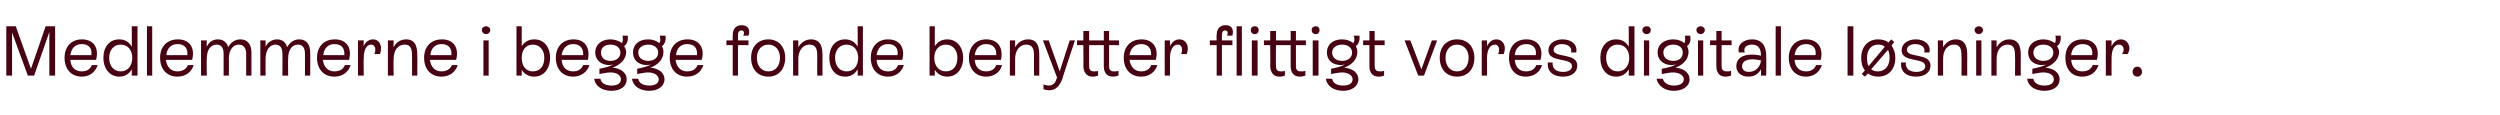 <?xml version="1.0" standalone="no"?><!DOCTYPE svg PUBLIC "-//W3C//DTD SVG 1.1//EN" "http://www.w3.org/Graphics/SVG/1.1/DTD/svg11.dtd"><svg xmlns="http://www.w3.org/2000/svg" version="1.1" width="476.3px" height="22px" viewBox="0 -2 476.3 22" style="top:-2px">  <desc>Medlemmerne i begge fonde benytter flittigt vores digitale l sninger.</desc>  <defs/>  <g id="Polygon570622">    <path d="M 8.7 3 L 10.5 3 L 10.5 12.4 L 9.4 12.4 L 9.4 4.1 L 6.5 12.4 L 5.3 12.4 L 2.3 4.2 L 2.3 12.4 L 1.2 12.4 L 1.2 3 L 3 3 L 5.9 11.1 L 8.7 3 Z M 18.6 10.4 C 18.2 11.7 17.1 12.6 15.6 12.6 C 13.6 12.6 12.3 11.2 12.3 9 C 12.3 6.9 13.6 5.5 15.6 5.5 C 17.9 5.5 18.9 7.2 18.3 9.4 C 18.3 9.4 13.4 9.4 13.4 9.4 C 13.5 10.8 14.3 11.6 15.6 11.6 C 16.5 11.6 17.2 11.2 17.5 10.4 C 17.5 10.4 18.6 10.4 18.6 10.4 Z M 13.4 8.5 C 13.4 8.5 17.4 8.5 17.4 8.5 C 17.6 7.2 16.9 6.4 15.6 6.4 C 14.3 6.4 13.6 7.2 13.4 8.5 Z M 25.1 3 L 26.2 3 L 26.2 12.4 L 25.1 12.4 C 25.1 12.4 25.14 11.23 25.1 11.2 C 24.6 12.1 23.8 12.6 22.7 12.6 C 21 12.6 19.7 11.2 19.7 9 C 19.7 6.9 20.9 5.5 22.7 5.5 C 23.8 5.5 24.6 6 25.1 6.9 C 25.14 6.86 25.1 3 25.1 3 Z M 25.2 9 C 25.2 7.5 24.3 6.5 23 6.5 C 21.7 6.5 20.8 7.5 20.8 9 C 20.8 10.6 21.7 11.6 23 11.6 C 24.3 11.6 25.2 10.6 25.2 9 Z M 28 12.4 L 28 3 L 29 3 L 29 12.4 L 28 12.4 Z M 36.9 10.4 C 36.5 11.7 35.4 12.6 33.8 12.6 C 31.8 12.6 30.5 11.2 30.5 9 C 30.5 6.9 31.8 5.5 33.9 5.5 C 36.2 5.5 37.2 7.2 36.6 9.4 C 36.6 9.4 31.6 9.4 31.6 9.4 C 31.8 10.8 32.6 11.6 33.8 11.6 C 34.7 11.6 35.5 11.2 35.8 10.4 C 35.8 10.4 36.9 10.4 36.9 10.4 Z M 31.7 8.5 C 31.7 8.5 35.7 8.5 35.7 8.5 C 35.8 7.2 35.2 6.4 33.8 6.4 C 32.6 6.4 31.8 7.2 31.7 8.5 Z M 47.9 8 C 47.91 7.98 47.9 12.4 47.9 12.4 L 46.9 12.4 C 46.9 12.4 46.89 8.25 46.9 8.2 C 46.9 7.2 46.4 6.5 45.5 6.5 C 44.4 6.5 43.6 7.5 43.6 9.2 C 43.63 9.17 43.6 12.4 43.6 12.4 L 42.6 12.4 C 42.6 12.4 42.61 8.25 42.6 8.2 C 42.6 7.2 42.2 6.5 41.3 6.5 C 40.1 6.5 39.4 7.5 39.4 9.2 C 39.35 9.17 39.4 12.4 39.4 12.4 L 38.3 12.4 L 38.3 5.7 L 39.4 5.7 C 39.4 5.7 39.35 6.9 39.4 6.9 C 39.7 6.2 40.4 5.5 41.5 5.5 C 42.6 5.5 43.2 6.1 43.5 7 C 43.9 6.1 44.8 5.5 45.8 5.5 C 47.2 5.5 47.9 6.5 47.9 8 Z M 59.1 8 C 59.14 7.98 59.1 12.4 59.1 12.4 L 58.1 12.4 C 58.1 12.4 58.12 8.25 58.1 8.2 C 58.1 7.2 57.7 6.5 56.8 6.5 C 55.6 6.5 54.9 7.5 54.9 9.2 C 54.86 9.17 54.9 12.4 54.9 12.4 L 53.8 12.4 C 53.8 12.4 53.84 8.25 53.8 8.2 C 53.8 7.2 53.4 6.5 52.5 6.5 C 51.4 6.5 50.6 7.5 50.6 9.2 C 50.58 9.17 50.6 12.4 50.6 12.4 L 49.6 12.4 L 49.6 5.7 L 50.6 5.7 C 50.6 5.7 50.58 6.9 50.6 6.9 C 50.9 6.2 51.7 5.5 52.8 5.5 C 53.8 5.5 54.5 6.1 54.7 7 C 55.2 6.1 56 5.5 57 5.5 C 58.4 5.5 59.1 6.5 59.1 8 Z M 66.8 10.4 C 66.4 11.7 65.3 12.6 63.7 12.6 C 61.7 12.6 60.4 11.2 60.4 9 C 60.4 6.9 61.7 5.5 63.8 5.5 C 66.1 5.5 67.1 7.2 66.5 9.4 C 66.5 9.4 61.5 9.4 61.5 9.4 C 61.7 10.8 62.5 11.6 63.7 11.6 C 64.7 11.6 65.4 11.2 65.7 10.4 C 65.7 10.4 66.8 10.4 66.8 10.4 Z M 61.6 8.5 C 61.6 8.5 65.6 8.5 65.6 8.5 C 65.7 7.2 65.1 6.4 63.7 6.4 C 62.5 6.4 61.7 7.2 61.6 8.5 Z M 72.6 7.2 C 72.6 7.6 72.5 8 72.4 8.3 C 72.4 8.3 71.3 8.3 71.3 8.3 C 71.5 8 71.5 7.7 71.5 7.4 C 71.5 6.9 71.2 6.5 70.7 6.5 C 69.8 6.5 69.3 7.5 69.3 9.1 C 69.25 9.14 69.3 12.4 69.3 12.4 L 68.2 12.4 L 68.2 5.7 L 69.3 5.7 C 69.3 5.7 69.25 6.84 69.3 6.8 C 69.6 6 70.3 5.5 71.1 5.5 C 72 5.5 72.6 6.3 72.6 7.2 Z M 79.5 8.7 C 79.54 8.73 79.5 12.4 79.5 12.4 L 78.5 12.4 C 78.5 12.4 78.52 8.79 78.5 8.8 C 78.5 7.8 78.5 6.5 77.1 6.5 C 75.8 6.5 75 7.6 75 9.2 C 74.95 9.17 75 12.4 75 12.4 L 73.9 12.4 L 73.9 5.7 L 75 5.7 C 75 5.7 74.95 6.99 75 7 C 75.4 6.1 76.3 5.5 77.4 5.5 C 79.5 5.5 79.5 7.6 79.5 8.7 Z M 87.2 10.4 C 86.8 11.7 85.7 12.6 84.1 12.6 C 82.1 12.6 80.8 11.2 80.8 9 C 80.8 6.9 82.1 5.5 84.2 5.5 C 86.5 5.5 87.5 7.2 86.9 9.4 C 86.9 9.4 81.9 9.4 81.9 9.4 C 82.1 10.8 82.9 11.6 84.1 11.6 C 85 11.6 85.8 11.2 86.1 10.4 C 86.1 10.4 87.2 10.4 87.2 10.4 Z M 82 8.5 C 82 8.5 86 8.5 86 8.5 C 86.1 7.2 85.5 6.4 84.1 6.4 C 82.9 6.4 82.1 7.2 82 8.5 Z M 91.8 3.7 C 91.8 3.3 92.2 3 92.6 3 C 93 3 93.4 3.3 93.4 3.7 C 93.4 4.2 93 4.5 92.6 4.5 C 92.2 4.5 91.8 4.2 91.8 3.7 Z M 92.1 12.4 L 92.1 5.7 L 93.1 5.7 L 93.1 12.4 L 92.1 12.4 Z M 104.8 9 C 104.8 11.2 103.5 12.6 101.8 12.6 C 100.7 12.6 99.9 12.1 99.4 11.3 C 99.4 11.27 99.4 12.4 99.4 12.4 L 98.4 12.4 L 98.4 3 L 99.4 3 C 99.4 3 99.4 6.82 99.4 6.8 C 99.9 6 100.7 5.5 101.8 5.5 C 103.6 5.5 104.8 6.9 104.8 9 Z M 103.7 9 C 103.7 7.5 102.8 6.5 101.5 6.5 C 100.2 6.5 99.4 7.5 99.4 9 C 99.4 10.6 100.2 11.6 101.5 11.6 C 102.9 11.6 103.7 10.6 103.7 9 Z M 112.3 10.4 C 111.9 11.7 110.7 12.6 109.2 12.6 C 107.2 12.6 105.9 11.2 105.9 9 C 105.9 6.9 107.2 5.5 109.3 5.5 C 111.5 5.5 112.5 7.2 112 9.4 C 112 9.4 107 9.4 107 9.4 C 107.1 10.8 107.9 11.6 109.2 11.6 C 110.1 11.6 110.8 11.2 111.1 10.4 C 111.1 10.4 112.3 10.4 112.3 10.4 Z M 107 8.5 C 107 8.5 111.1 8.5 111.1 8.5 C 111.2 7.2 110.5 6.4 109.2 6.4 C 108 6.4 107.2 7.2 107 8.5 Z M 119.4 13.1 C 119.4 14.4 118.3 15.3 116.5 15.3 C 114.7 15.3 113.4 14.4 113.2 13 C 113.2 13 114.4 13 114.4 13 C 114.5 13.8 115.3 14.3 116.5 14.3 C 117.6 14.3 118.3 13.9 118.3 13.1 C 118.3 12.4 117.6 11.8 116.3 11.8 C 115.6 11.8 114.9 12 114.2 12.1 C 114.2 12.1 114.2 11.1 114.2 11.1 C 115.2 10.9 116.1 10.7 116.8 10.3 C 116.6 10.3 116.3 10.4 116.1 10.4 C 114.5 10.4 113.4 9.4 113.4 8 C 113.4 6.5 114.6 5.5 116.3 5.5 C 117.2 5.5 117.9 5.8 118.5 6.2 C 118.7 6 118.7 5.2 118.6 4.8 C 118.6 4.8 119.6 4.8 119.6 4.8 C 119.7 5.6 119.5 6.4 118.9 6.8 C 119.1 7.1 119.3 7.5 119.3 7.9 C 119.3 9.2 118.3 10.3 116.7 10.9 C 118.3 11 119.4 11.9 119.4 13.1 Z M 116.3 9.6 C 117.4 9.6 118.2 9 118.2 8 C 118.2 7.1 117.4 6.5 116.3 6.5 C 115.2 6.5 114.5 7.1 114.5 8 C 114.5 9 115.2 9.6 116.3 9.6 Z M 126.6 13.1 C 126.6 14.4 125.4 15.3 123.7 15.3 C 121.9 15.3 120.6 14.4 120.4 13 C 120.4 13 121.6 13 121.6 13 C 121.7 13.8 122.5 14.3 123.7 14.3 C 124.8 14.3 125.5 13.9 125.5 13.1 C 125.5 12.4 124.7 11.8 123.5 11.8 C 122.8 11.8 122.1 12 121.4 12.1 C 121.4 12.1 121.4 11.1 121.4 11.1 C 122.4 10.9 123.3 10.7 124 10.3 C 123.8 10.3 123.5 10.4 123.3 10.4 C 121.6 10.4 120.6 9.4 120.6 8 C 120.6 6.5 121.7 5.5 123.5 5.5 C 124.4 5.5 125.1 5.8 125.6 6.2 C 125.9 6 125.8 5.2 125.7 4.8 C 125.7 4.8 126.8 4.8 126.8 4.8 C 126.9 5.6 126.7 6.4 126.1 6.8 C 126.3 7.1 126.4 7.5 126.4 7.9 C 126.4 9.2 125.5 10.3 123.9 10.9 C 125.5 11 126.6 11.9 126.6 13.1 Z M 123.5 9.6 C 124.6 9.6 125.4 9 125.4 8 C 125.4 7.1 124.6 6.5 123.5 6.5 C 122.4 6.5 121.6 7.1 121.6 8 C 121.6 9 122.4 9.6 123.5 9.6 Z M 134 10.4 C 133.6 11.7 132.5 12.6 130.9 12.6 C 128.9 12.6 127.6 11.2 127.6 9 C 127.6 6.9 128.9 5.5 131 5.5 C 133.3 5.5 134.3 7.2 133.7 9.4 C 133.7 9.4 128.7 9.4 128.7 9.4 C 128.9 10.8 129.7 11.6 130.9 11.6 C 131.9 11.6 132.6 11.2 132.9 10.4 C 132.9 10.4 134 10.4 134 10.4 Z M 128.8 8.5 C 128.8 8.5 132.8 8.5 132.8 8.5 C 132.9 7.2 132.3 6.4 130.9 6.4 C 129.7 6.4 128.9 7.2 128.8 8.5 Z M 141.6 4.8 C 141.9 4.2 141.7 3.8 141.3 3.8 C 140.8 3.8 140.6 4.1 140.6 4.7 C 140.6 4.67 140.6 5.7 140.6 5.7 L 142.6 5.7 L 142.6 6.6 L 140.6 6.6 L 140.6 12.4 L 139.6 12.4 L 139.6 6.6 L 138.4 6.6 L 138.4 5.7 L 139.6 5.7 C 139.6 5.7 139.58 4.67 139.6 4.7 C 139.6 3.5 140.2 2.8 141.3 2.8 C 142.5 2.8 143 3.6 142.6 4.8 C 142.6 4.8 141.6 4.8 141.6 4.8 Z M 143.1 9 C 143.1 6.9 144.4 5.5 146.4 5.5 C 148.3 5.5 149.6 6.9 149.6 9 C 149.6 11.2 148.3 12.6 146.4 12.6 C 144.4 12.6 143.1 11.2 143.1 9 Z M 148.6 9 C 148.6 7.5 147.7 6.5 146.4 6.5 C 145.1 6.5 144.2 7.5 144.2 9 C 144.2 10.6 145.1 11.6 146.4 11.6 C 147.7 11.6 148.6 10.6 148.6 9 Z M 156.7 8.7 C 156.69 8.73 156.7 12.4 156.7 12.4 L 155.7 12.4 C 155.7 12.4 155.67 8.79 155.7 8.8 C 155.7 7.8 155.7 6.5 154.2 6.5 C 153 6.5 152.1 7.6 152.1 9.2 C 152.1 9.17 152.1 12.4 152.1 12.4 L 151.1 12.4 L 151.1 5.7 L 152.1 5.7 C 152.1 5.7 152.1 6.99 152.1 7 C 152.6 6.1 153.5 5.5 154.5 5.5 C 156.7 5.5 156.7 7.6 156.7 8.7 Z M 163.4 3 L 164.4 3 L 164.4 12.4 L 163.4 12.4 C 163.4 12.4 163.42 11.23 163.4 11.2 C 162.9 12.1 162.1 12.6 161 12.6 C 159.2 12.6 158 11.2 158 9 C 158 6.9 159.2 5.5 161 5.5 C 162.1 5.5 162.9 6 163.4 6.9 C 163.42 6.86 163.4 3 163.4 3 Z M 163.5 9 C 163.5 7.5 162.6 6.5 161.3 6.5 C 160 6.5 159.1 7.5 159.1 9 C 159.1 10.6 160 11.6 161.3 11.6 C 162.6 11.6 163.5 10.6 163.5 9 Z M 172.2 10.4 C 171.8 11.7 170.7 12.6 169.2 12.6 C 167.2 12.6 165.9 11.2 165.9 9 C 165.9 6.9 167.2 5.5 169.2 5.5 C 171.5 5.5 172.5 7.2 171.9 9.4 C 171.9 9.4 167 9.4 167 9.4 C 167.1 10.8 167.9 11.6 169.2 11.6 C 170.1 11.6 170.8 11.2 171.1 10.4 C 171.1 10.4 172.2 10.4 172.2 10.4 Z M 167 8.5 C 167 8.5 171 8.5 171 8.5 C 171.2 7.2 170.5 6.4 169.2 6.4 C 167.9 6.4 167.2 7.2 167 8.5 Z M 183.5 9 C 183.5 11.2 182.2 12.6 180.5 12.6 C 179.4 12.6 178.6 12.1 178.1 11.3 C 178.09 11.27 178.1 12.4 178.1 12.4 L 177.1 12.4 L 177.1 3 L 178.1 3 C 178.1 3 178.09 6.82 178.1 6.8 C 178.6 6 179.4 5.5 180.5 5.5 C 182.2 5.5 183.5 6.9 183.5 9 Z M 182.4 9 C 182.4 7.5 181.5 6.5 180.2 6.5 C 178.9 6.5 178 7.5 178 9 C 178 10.6 178.9 11.6 180.2 11.6 C 181.6 11.6 182.4 10.6 182.4 9 Z M 190.9 10.4 C 190.6 11.7 189.4 12.6 187.9 12.6 C 185.9 12.6 184.6 11.2 184.6 9 C 184.6 6.9 185.9 5.5 187.9 5.5 C 190.2 5.5 191.2 7.2 190.7 9.4 C 190.7 9.4 185.7 9.4 185.7 9.4 C 185.8 10.8 186.6 11.6 187.9 11.6 C 188.8 11.6 189.5 11.2 189.8 10.4 C 189.8 10.4 190.9 10.4 190.9 10.4 Z M 185.7 8.5 C 185.7 8.5 189.8 8.5 189.8 8.5 C 189.9 7.2 189.2 6.4 187.9 6.4 C 186.6 6.4 185.9 7.2 185.7 8.5 Z M 198 8.7 C 198 8.73 198 12.4 198 12.4 L 197 12.4 C 197 12.4 196.98 8.79 197 8.8 C 197 7.8 197 6.5 195.5 6.5 C 194.3 6.5 193.4 7.6 193.4 9.2 C 193.41 9.17 193.4 12.4 193.4 12.4 L 192.4 12.4 L 192.4 5.7 L 193.4 5.7 C 193.4 5.7 193.41 6.99 193.4 7 C 193.9 6.1 194.8 5.5 195.9 5.5 C 198 5.5 198 7.6 198 8.7 Z M 203.8 5.7 L 204.8 5.7 C 204.8 5.7 202.36 12.99 202.4 13 C 201.9 14.4 201.1 15.2 199.9 15.2 C 199.5 15.2 199.1 15.1 198.8 15 C 198.8 15 198.8 14.1 198.8 14.1 C 199.2 14.2 199.5 14.3 199.8 14.3 C 200.7 14.3 201.1 13.7 201.3 13 C 201.32 12.99 201.4 12.8 201.4 12.8 L 198.7 5.7 L 199.8 5.7 L 201.9 11.6 L 203.8 5.7 Z M 213.2 6.6 L 211.3 6.6 C 211.3 6.6 211.3 10.49 211.3 10.5 C 211.3 11.1 211.4 11.6 212.2 11.6 C 212.6 11.6 212.8 11.6 213.1 11.5 C 213.1 11.5 213.1 12.4 213.1 12.4 C 212.8 12.5 212.4 12.6 212.1 12.6 C 210.3 12.6 210.3 11 210.3 10.5 C 210.28 10.5 210.3 6.6 210.3 6.6 L 207.5 6.6 C 207.5 6.6 207.47 10.49 207.5 10.5 C 207.5 11.1 207.6 11.6 208.4 11.6 C 208.7 11.6 209 11.6 209.2 11.5 C 209.2 11.5 209.2 12.4 209.2 12.4 C 209 12.5 208.6 12.6 208.2 12.6 C 206.5 12.6 206.4 11 206.4 10.5 C 206.44 10.5 206.4 6.6 206.4 6.6 L 205.2 6.6 L 205.2 5.7 L 206.4 5.7 L 206.4 3.9 L 207.5 3.9 L 207.5 5.7 L 210.3 5.7 L 210.3 3.9 L 211.3 3.9 L 211.3 5.7 L 213.2 5.7 L 213.2 6.6 Z M 220.5 10.4 C 220.1 11.7 219 12.6 217.4 12.6 C 215.4 12.6 214.1 11.2 214.1 9 C 214.1 6.9 215.4 5.5 217.5 5.5 C 219.7 5.5 220.8 7.2 220.2 9.4 C 220.2 9.4 215.2 9.4 215.2 9.4 C 215.4 10.8 216.2 11.6 217.4 11.6 C 218.3 11.6 219.1 11.2 219.3 10.4 C 219.3 10.4 220.5 10.4 220.5 10.4 Z M 215.2 8.5 C 215.2 8.5 219.3 8.5 219.3 8.5 C 219.4 7.2 218.7 6.4 217.4 6.4 C 216.2 6.4 215.4 7.2 215.2 8.5 Z M 226.3 7.2 C 226.3 7.6 226.2 8 226.1 8.3 C 226.1 8.3 225 8.3 225 8.3 C 225.2 8 225.2 7.7 225.2 7.4 C 225.2 6.9 224.9 6.5 224.4 6.5 C 223.5 6.5 222.9 7.5 222.9 9.1 C 222.94 9.14 222.9 12.4 222.9 12.4 L 221.9 12.4 L 221.9 5.7 L 222.9 5.7 C 222.9 5.7 222.94 6.84 222.9 6.8 C 223.3 6 223.9 5.5 224.7 5.5 C 225.7 5.5 226.3 6.3 226.3 7.2 Z M 231.8 5.7 C 231.8 5.7 231.75 4.67 231.8 4.7 C 231.8 3.5 232.4 2.8 233.5 2.8 C 234.7 2.8 235.1 3.6 234.8 4.8 C 234.8 4.8 233.8 4.8 233.8 4.8 C 234 4.2 233.9 3.8 233.4 3.8 C 233 3.8 232.8 4.1 232.8 4.7 C 232.78 4.67 232.8 5.7 232.8 5.7 L 234.8 5.7 L 234.8 6.6 L 232.8 6.6 L 232.8 12.4 L 231.8 12.4 L 231.8 6.6 L 230.5 6.6 L 230.5 5.7 L 231.8 5.7 Z M 235.6 12.4 L 235.6 3 L 236.6 3 L 236.6 12.4 L 235.6 12.4 Z M 238.3 3.7 C 238.3 3.3 238.6 3 239.1 3 C 239.5 3 239.8 3.3 239.8 3.7 C 239.8 4.2 239.5 4.5 239.1 4.5 C 238.6 4.5 238.3 4.2 238.3 3.7 Z M 238.5 12.4 L 238.5 5.7 L 239.6 5.7 L 239.6 12.4 L 238.5 12.4 Z M 248.8 6.6 L 246.9 6.6 C 246.9 6.6 246.9 10.49 246.9 10.5 C 246.9 11.1 247 11.6 247.8 11.6 C 248.2 11.6 248.4 11.6 248.7 11.5 C 248.7 11.5 248.7 12.4 248.7 12.4 C 248.4 12.5 248 12.6 247.7 12.6 C 245.9 12.6 245.9 11 245.9 10.5 C 245.87 10.5 245.9 6.6 245.9 6.6 L 243.1 6.6 C 243.1 6.6 243.06 10.49 243.1 10.5 C 243.1 11.1 243.2 11.6 244 11.6 C 244.3 11.6 244.6 11.6 244.8 11.5 C 244.8 11.5 244.8 12.4 244.8 12.4 C 244.6 12.5 244.2 12.6 243.8 12.6 C 242.1 12.6 242 11 242 10.5 C 242.04 10.5 242 6.6 242 6.6 L 240.8 6.6 L 240.8 5.7 L 242 5.7 L 242 3.9 L 243.1 3.9 L 243.1 5.7 L 245.9 5.7 L 245.9 3.9 L 246.9 3.9 L 246.9 5.7 L 248.8 5.7 L 248.8 6.6 Z M 249.9 3.7 C 249.9 3.3 250.2 3 250.7 3 C 251.1 3 251.4 3.3 251.4 3.7 C 251.4 4.2 251.1 4.5 250.7 4.5 C 250.2 4.5 249.9 4.2 249.9 3.7 Z M 250.1 12.4 L 250.1 5.7 L 251.2 5.7 L 251.2 12.4 L 250.1 12.4 Z M 258.8 13.1 C 258.8 14.4 257.6 15.3 255.9 15.3 C 254.1 15.3 252.8 14.4 252.6 13 C 252.6 13 253.8 13 253.8 13 C 253.9 13.8 254.7 14.3 255.9 14.3 C 257 14.3 257.7 13.9 257.7 13.1 C 257.7 12.4 256.9 11.8 255.7 11.8 C 255 11.8 254.3 12 253.6 12.1 C 253.6 12.1 253.6 11.1 253.6 11.1 C 254.6 10.9 255.5 10.7 256.2 10.3 C 256 10.3 255.7 10.4 255.5 10.4 C 253.8 10.4 252.8 9.4 252.8 8 C 252.8 6.5 253.9 5.5 255.7 5.5 C 256.6 5.5 257.3 5.8 257.8 6.2 C 258.1 6 258.1 5.2 257.9 4.8 C 257.9 4.8 259 4.8 259 4.8 C 259.1 5.6 258.9 6.4 258.3 6.8 C 258.5 7.1 258.6 7.5 258.6 7.9 C 258.6 9.2 257.7 10.3 256.1 10.9 C 257.7 11 258.8 11.9 258.8 13.1 Z M 255.7 9.6 C 256.8 9.6 257.6 9 257.6 8 C 257.6 7.1 256.8 6.5 255.7 6.5 C 254.6 6.5 253.8 7.1 253.8 8 C 253.8 9 254.6 9.6 255.7 9.6 Z M 263.8 6.6 L 261.9 6.6 C 261.9 6.6 261.91 10.49 261.9 10.5 C 261.9 11.1 262 11.6 262.9 11.6 C 263.2 11.6 263.4 11.6 263.7 11.5 C 263.7 11.5 263.7 12.4 263.7 12.4 C 263.4 12.5 263.1 12.6 262.7 12.6 C 260.9 12.6 260.9 11 260.9 10.5 C 260.89 10.5 260.9 6.6 260.9 6.6 L 259.7 6.6 L 259.7 5.7 L 260.9 5.7 L 260.9 3.9 L 261.9 3.9 L 261.9 5.7 L 263.8 5.7 L 263.8 6.6 Z M 272.8 5.7 L 273.8 5.7 L 271.3 12.4 L 270.2 12.4 L 267.6 5.7 L 268.7 5.7 L 270.8 11.2 L 272.8 5.7 Z M 274.3 9 C 274.3 6.9 275.6 5.5 277.6 5.5 C 279.6 5.5 280.9 6.9 280.9 9 C 280.9 11.2 279.6 12.6 277.6 12.6 C 275.6 12.6 274.3 11.2 274.3 9 Z M 279.8 9 C 279.8 7.5 278.9 6.5 277.6 6.5 C 276.3 6.5 275.4 7.5 275.4 9 C 275.4 10.6 276.3 11.6 277.6 11.6 C 278.9 11.6 279.8 10.6 279.8 9 Z M 286.7 7.2 C 286.7 7.6 286.6 8 286.5 8.3 C 286.5 8.3 285.4 8.3 285.4 8.3 C 285.6 8 285.6 7.7 285.6 7.4 C 285.6 6.9 285.3 6.5 284.8 6.5 C 283.9 6.5 283.3 7.5 283.3 9.1 C 283.33 9.14 283.3 12.4 283.3 12.4 L 282.3 12.4 L 282.3 5.7 L 283.3 5.7 C 283.3 5.7 283.33 6.84 283.3 6.8 C 283.7 6 284.3 5.5 285.1 5.5 C 286.1 5.5 286.7 6.3 286.7 7.2 Z M 293.8 10.4 C 293.4 11.7 292.3 12.6 290.7 12.6 C 288.7 12.6 287.5 11.2 287.5 9 C 287.5 6.9 288.7 5.5 290.8 5.5 C 293.1 5.5 294.1 7.2 293.5 9.4 C 293.5 9.4 288.6 9.4 288.6 9.4 C 288.7 10.8 289.5 11.6 290.7 11.6 C 291.7 11.6 292.4 11.2 292.7 10.4 C 292.7 10.4 293.8 10.4 293.8 10.4 Z M 288.6 8.5 C 288.6 8.5 292.6 8.5 292.6 8.5 C 292.8 7.2 292.1 6.4 290.8 6.4 C 289.5 6.4 288.7 7.2 288.6 8.5 Z M 294.9 9.9 C 294.9 9.9 295.8 9.9 295.8 9.9 C 295.7 11 296.4 11.7 297.8 11.7 C 298.8 11.7 299.5 11.3 299.5 10.6 C 299.5 8.9 295 10 295 7.6 C 295 6.3 296.2 5.5 297.7 5.5 C 299.5 5.5 300.6 6.6 300.3 8 C 300.3 8 299.3 8 299.3 8 C 299.6 7.1 298.8 6.4 297.6 6.4 C 296.7 6.4 296 6.8 296 7.5 C 296 9.1 300.5 8 300.5 10.5 C 300.5 11.8 299.4 12.6 297.8 12.6 C 295.9 12.6 294.7 11.6 294.9 9.9 Z M 310.3 3 L 311.4 3 L 311.4 12.4 L 310.3 12.4 C 310.3 12.4 310.34 11.23 310.3 11.2 C 309.8 12.1 309 12.6 307.9 12.6 C 306.1 12.6 304.9 11.2 304.9 9 C 304.9 6.9 306.1 5.5 307.9 5.5 C 309 5.5 309.8 6 310.3 6.9 C 310.34 6.86 310.3 3 310.3 3 Z M 310.4 9 C 310.4 7.5 309.5 6.5 308.2 6.5 C 306.9 6.5 306 7.5 306 9 C 306 10.6 306.9 11.6 308.2 11.6 C 309.5 11.6 310.4 10.6 310.4 9 Z M 312.9 3.7 C 312.9 3.3 313.3 3 313.7 3 C 314.2 3 314.5 3.3 314.5 3.7 C 314.5 4.2 314.2 4.5 313.7 4.5 C 313.3 4.5 312.9 4.2 312.9 3.7 Z M 313.2 12.4 L 313.2 5.7 L 314.2 5.7 L 314.2 12.4 L 313.2 12.4 Z M 321.9 13.1 C 321.9 14.4 320.7 15.3 318.9 15.3 C 317.2 15.3 315.9 14.4 315.6 13 C 315.6 13 316.8 13 316.8 13 C 317 13.8 317.8 14.3 318.9 14.3 C 320 14.3 320.8 13.9 320.8 13.1 C 320.8 12.4 320 11.8 318.7 11.8 C 318.1 11.8 317.3 12 316.6 12.1 C 316.6 12.1 316.6 11.1 316.6 11.1 C 317.7 10.9 318.6 10.7 319.3 10.3 C 319 10.3 318.8 10.4 318.5 10.4 C 316.9 10.4 315.8 9.4 315.8 8 C 315.8 6.5 317 5.5 318.8 5.5 C 319.7 5.5 320.4 5.8 320.9 6.2 C 321.1 6 321.1 5.2 321 4.8 C 321 4.8 322 4.8 322 4.8 C 322.2 5.6 322 6.4 321.4 6.8 C 321.6 7.1 321.7 7.5 321.7 7.9 C 321.7 9.2 320.8 10.3 319.2 10.9 C 320.8 11 321.9 11.9 321.9 13.1 Z M 318.8 9.6 C 319.9 9.6 320.6 9 320.6 8 C 320.6 7.1 319.9 6.5 318.8 6.5 C 317.7 6.5 316.9 7.1 316.9 8 C 316.9 9 317.7 9.6 318.8 9.6 Z M 323.2 3.7 C 323.2 3.3 323.6 3 324 3 C 324.4 3 324.8 3.3 324.8 3.7 C 324.8 4.2 324.4 4.5 324 4.5 C 323.6 4.5 323.2 4.2 323.2 3.7 Z M 323.5 12.4 L 323.5 5.7 L 324.5 5.7 L 324.5 12.4 L 323.5 12.4 Z M 329.9 6.6 L 328 6.6 C 328 6.6 328.01 10.49 328 10.5 C 328 11.1 328.1 11.6 329 11.6 C 329.3 11.6 329.5 11.6 329.8 11.5 C 329.8 11.5 329.8 12.4 329.8 12.4 C 329.5 12.5 329.2 12.6 328.8 12.6 C 327 12.6 327 11 327 10.5 C 326.98 10.5 327 6.6 327 6.6 L 325.8 6.6 L 325.8 5.7 L 327 5.7 L 327 3.9 L 328 3.9 L 328 5.7 L 329.9 5.7 L 329.9 6.6 Z M 336.5 8.6 C 336.54 8.59 336.5 12.4 336.5 12.4 L 335.5 12.4 C 335.5 12.4 335.53 11.19 335.5 11.2 C 335 12.1 334.2 12.6 333.1 12.6 C 331.7 12.6 330.8 11.8 330.8 10.6 C 330.8 9.2 331.9 8.4 333.8 8.4 C 334.4 8.4 335 8.5 335.5 8.6 C 335.5 8.6 335.5 8.6 335.5 8.6 C 335.5 7.4 335.1 6.5 333.8 6.5 C 332.8 6.5 332.1 7 332.4 8 C 332.4 8 331.3 8 331.3 8 C 330.9 6.6 332.1 5.5 333.8 5.5 C 335.7 5.5 336.5 6.8 336.5 8.6 Z M 335.5 9.5 C 335 9.4 334.4 9.3 333.9 9.3 C 332.6 9.3 331.9 9.8 331.9 10.6 C 331.9 11.3 332.4 11.7 333.2 11.7 C 334.4 11.7 335.4 10.8 335.5 9.5 Z M 338.3 12.4 L 338.3 3 L 339.3 3 L 339.3 12.4 L 338.3 12.4 Z M 347.1 10.4 C 346.7 11.7 345.6 12.6 344.1 12.6 C 342.1 12.6 340.8 11.2 340.8 9 C 340.8 6.9 342.1 5.5 344.1 5.5 C 346.4 5.5 347.4 7.2 346.9 9.4 C 346.9 9.4 341.9 9.4 341.9 9.4 C 342 10.8 342.8 11.6 344.1 11.6 C 345 11.6 345.7 11.2 346 10.4 C 346 10.4 347.1 10.4 347.1 10.4 Z M 341.9 8.5 C 341.9 8.5 345.9 8.5 345.9 8.5 C 346.1 7.2 345.4 6.4 344.1 6.4 C 342.8 6.4 342.1 7.2 341.9 8.5 Z M 352 12.4 L 352 3 L 353.1 3 L 353.1 12.4 L 352 12.4 Z M 360.4 6.7 C 360.8 7.3 361.1 8.1 361.1 9 C 361.1 11.2 359.8 12.6 357.8 12.6 C 357.1 12.6 356.4 12.4 355.9 12 C 355.88 11.99 355.3 12.6 355.3 12.6 L 354.7 12.1 C 354.7 12.1 355.32 11.44 355.3 11.4 C 354.8 10.8 354.6 10 354.6 9 C 354.6 6.9 355.9 5.5 357.8 5.5 C 358.6 5.5 359.3 5.7 359.8 6.1 C 359.79 6.1 360.3 5.5 360.3 5.5 L 360.9 6 C 360.9 6 360.35 6.65 360.4 6.7 Z M 356 10.6 C 356 10.6 359.1 6.9 359.1 6.9 C 358.8 6.6 358.3 6.5 357.8 6.5 C 356.5 6.5 355.7 7.5 355.7 9 C 355.7 9.7 355.8 10.2 356 10.6 Z M 360 9 C 360 8.4 359.9 7.9 359.7 7.5 C 359.7 7.5 356.5 11.2 356.5 11.2 C 356.9 11.5 357.3 11.6 357.8 11.6 C 359.1 11.6 360 10.6 360 9 Z M 362.2 9.9 C 362.2 9.9 363.1 9.9 363.1 9.9 C 363 11 363.7 11.7 365.1 11.7 C 366.1 11.7 366.8 11.3 366.8 10.6 C 366.8 8.9 362.3 10 362.3 7.6 C 362.3 6.3 363.5 5.5 365 5.5 C 366.8 5.5 367.9 6.6 367.6 8 C 367.6 8 366.6 8 366.6 8 C 366.9 7.1 366.1 6.4 364.9 6.4 C 364 6.4 363.3 6.8 363.3 7.5 C 363.3 9.1 367.8 8 367.8 10.5 C 367.8 11.8 366.7 12.6 365 12.6 C 363.2 12.6 362 11.6 362.2 9.9 Z M 374.8 8.7 C 374.77 8.73 374.8 12.4 374.8 12.4 L 373.7 12.4 C 373.7 12.4 373.74 8.79 373.7 8.8 C 373.7 7.8 373.7 6.5 372.3 6.5 C 371 6.5 370.2 7.6 370.2 9.2 C 370.18 9.17 370.2 12.4 370.2 12.4 L 369.2 12.4 L 369.2 5.7 L 370.2 5.7 C 370.2 5.7 370.18 6.99 370.2 7 C 370.7 6.1 371.6 5.5 372.6 5.5 C 374.8 5.5 374.8 7.6 374.8 8.7 Z M 376.2 3.7 C 376.2 3.3 376.6 3 377 3 C 377.4 3 377.8 3.3 377.8 3.7 C 377.8 4.2 377.4 4.5 377 4.5 C 376.6 4.5 376.2 4.2 376.2 3.7 Z M 376.5 12.4 L 376.5 5.7 L 377.5 5.7 L 377.5 12.4 L 376.5 12.4 Z M 385 8.7 C 384.97 8.73 385 12.4 385 12.4 L 383.9 12.4 C 383.9 12.4 383.95 8.79 383.9 8.8 C 383.9 7.8 383.9 6.5 382.5 6.5 C 381.2 6.5 380.4 7.6 380.4 9.2 C 380.38 9.17 380.4 12.4 380.4 12.4 L 379.4 12.4 L 379.4 5.7 L 380.4 5.7 C 380.4 5.7 380.38 6.99 380.4 7 C 380.9 6.1 381.8 5.5 382.8 5.5 C 385 5.5 385 7.6 385 8.7 Z M 392.4 13.1 C 392.4 14.4 391.3 15.3 389.5 15.3 C 387.7 15.3 386.4 14.4 386.2 13 C 386.2 13 387.4 13 387.4 13 C 387.5 13.8 388.3 14.3 389.5 14.3 C 390.6 14.3 391.3 13.9 391.3 13.1 C 391.3 12.4 390.6 11.8 389.3 11.8 C 388.6 11.8 387.9 12 387.2 12.1 C 387.2 12.1 387.2 11.1 387.2 11.1 C 388.2 10.9 389.1 10.7 389.8 10.3 C 389.6 10.3 389.3 10.4 389.1 10.4 C 387.4 10.4 386.4 9.4 386.4 8 C 386.4 6.5 387.6 5.5 389.3 5.5 C 390.2 5.5 390.9 5.8 391.5 6.2 C 391.7 6 391.7 5.2 391.6 4.8 C 391.6 4.8 392.6 4.8 392.6 4.8 C 392.7 5.6 392.5 6.4 391.9 6.8 C 392.1 7.1 392.3 7.5 392.3 7.9 C 392.3 9.2 391.3 10.3 389.7 10.9 C 391.3 11 392.4 11.9 392.4 13.1 Z M 389.3 9.6 C 390.4 9.6 391.2 9 391.2 8 C 391.2 7.1 390.4 6.5 389.3 6.5 C 388.2 6.5 387.4 7.1 387.4 8 C 387.4 9 388.2 9.6 389.3 9.6 Z M 399.8 10.4 C 399.4 11.7 398.3 12.6 396.7 12.6 C 394.7 12.6 393.5 11.2 393.5 9 C 393.5 6.9 394.7 5.5 396.8 5.5 C 399.1 5.5 400.1 7.2 399.5 9.4 C 399.5 9.4 394.6 9.4 394.6 9.4 C 394.7 10.8 395.5 11.6 396.7 11.6 C 397.7 11.6 398.4 11.2 398.7 10.4 C 398.7 10.4 399.8 10.4 399.8 10.4 Z M 394.6 8.5 C 394.6 8.5 398.6 8.5 398.6 8.5 C 398.8 7.2 398.1 6.4 396.8 6.4 C 395.5 6.4 394.7 7.2 394.6 8.5 Z M 405.7 7.2 C 405.7 7.6 405.5 8 405.4 8.3 C 405.4 8.3 404.3 8.3 404.3 8.3 C 404.5 8 404.6 7.7 404.6 7.4 C 404.6 6.9 404.2 6.5 403.7 6.5 C 402.8 6.5 402.3 7.5 402.3 9.1 C 402.27 9.14 402.3 12.4 402.3 12.4 L 401.2 12.4 L 401.2 5.7 L 402.3 5.7 C 402.3 5.7 402.27 6.84 402.3 6.8 C 402.7 6 403.3 5.5 404.1 5.5 C 405 5.5 405.7 6.3 405.7 7.2 Z M 406.3 11.7 C 406.3 11.1 406.7 10.7 407.2 10.7 C 407.7 10.7 408.1 11.1 408.1 11.7 C 408.1 12.2 407.7 12.6 407.2 12.6 C 406.7 12.6 406.3 12.2 406.3 11.7 Z " stroke="none" fill="#470312"/>  </g></svg>